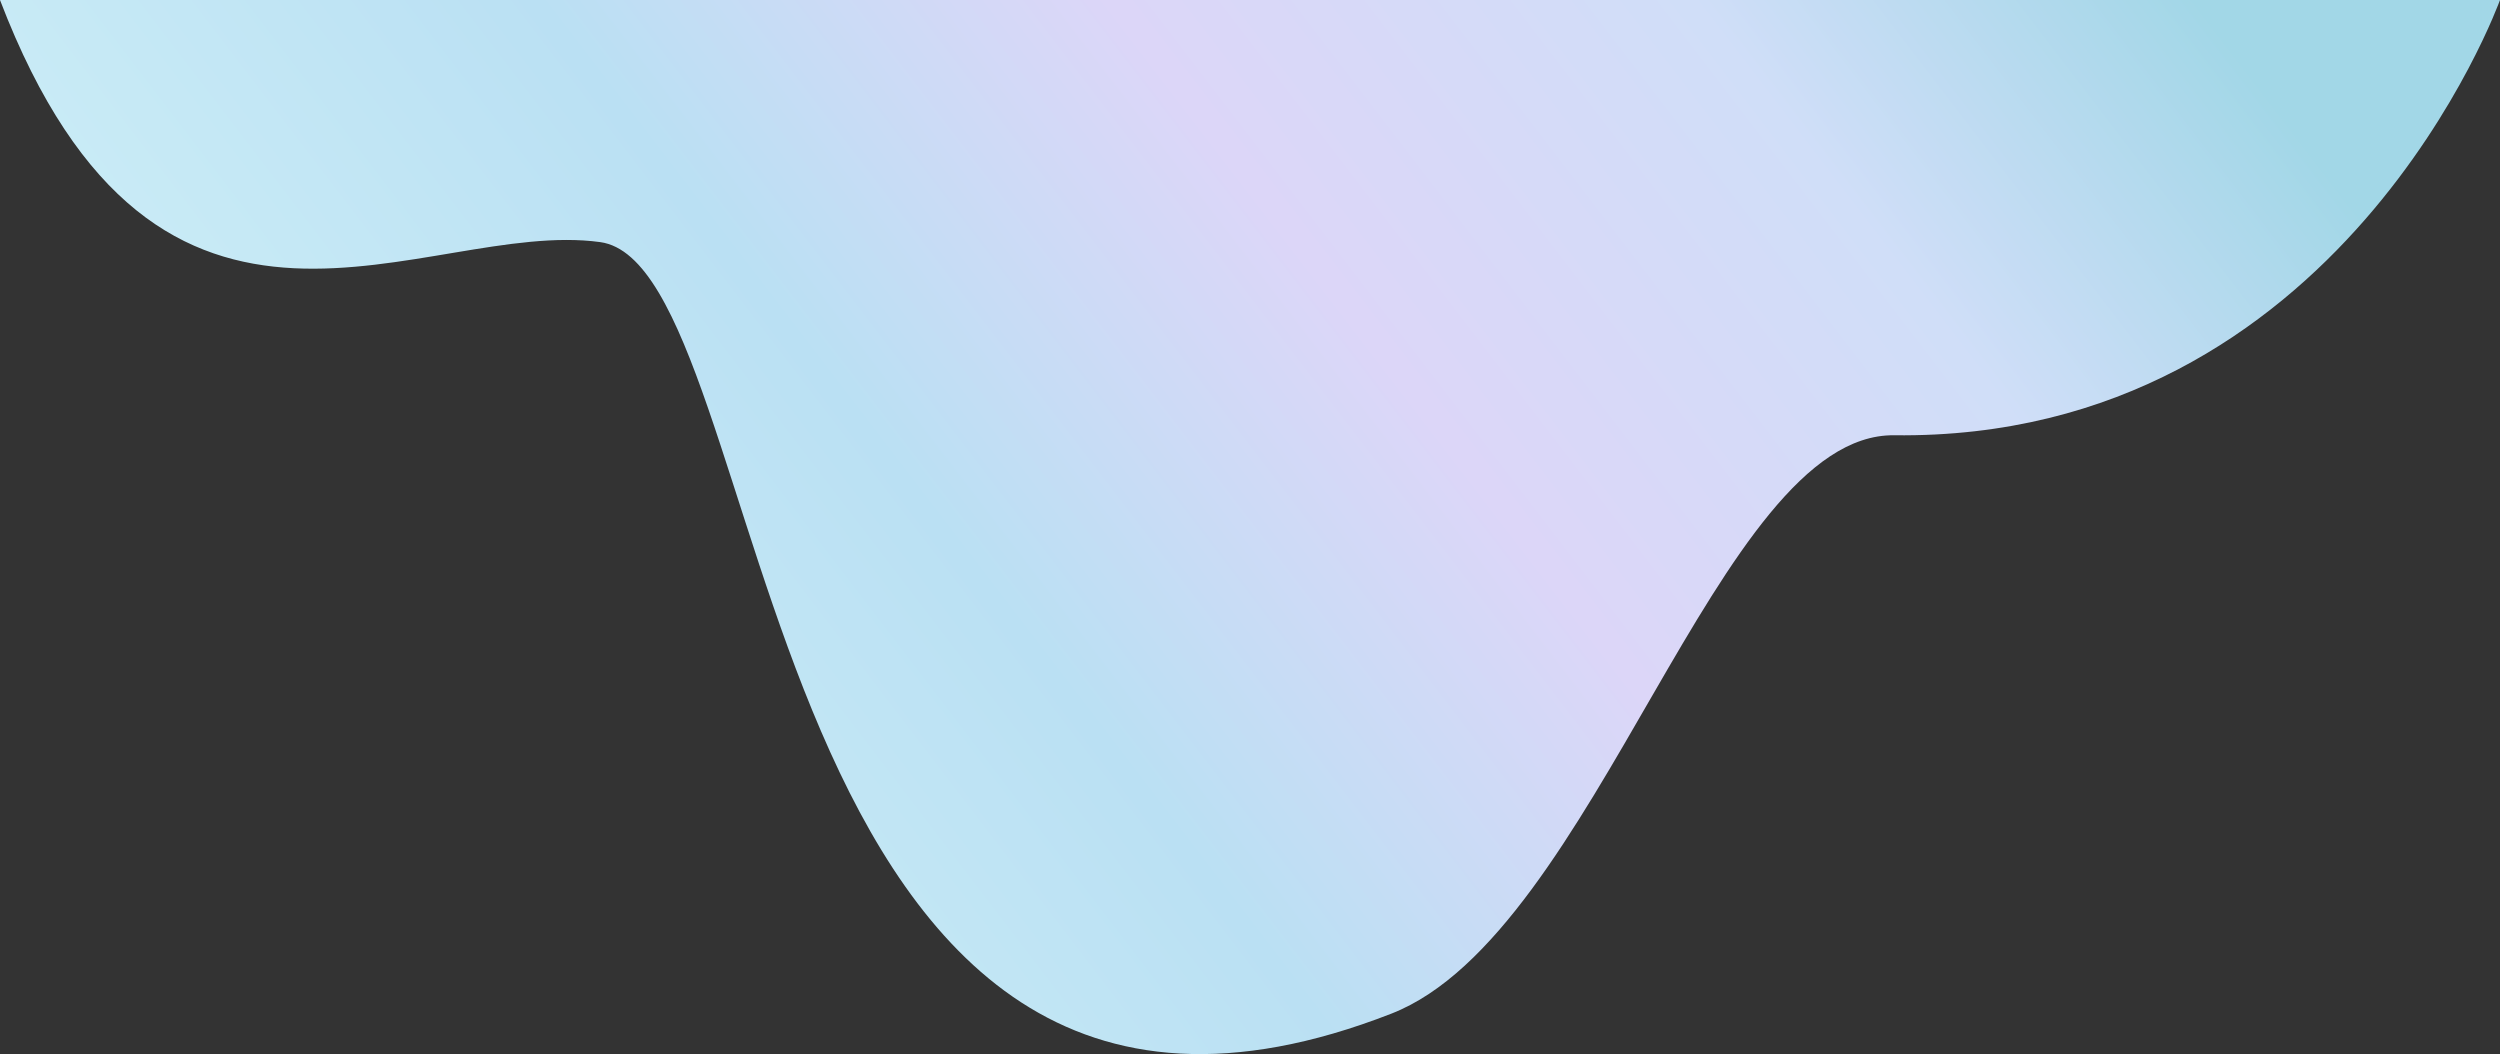 <svg xmlns="http://www.w3.org/2000/svg" xmlns:xlink="http://www.w3.org/1999/xlink" width="1136.518" height="479.204" viewBox="0 0 1136.518 479.204">
  <rect x="0" y="0" width="1136.518" height="479.204" fill="#333333" stroke="none"/>
  <defs>
    <linearGradient id="linear-gradient" x1="1" y1="0.457" x2="0.055" y2="0.819" gradientUnits="objectBoundingBox">
      <stop offset="0" stop-color="#ddf4fc"/>
      <stop offset="0.159" stop-color="#caecf6"/>
      <stop offset="0.393" stop-color="#bae0f3"/>
      <stop offset="0.602" stop-color="#dcd6f8"/>
      <stop offset="0.816" stop-color="#d0def8"/>
      <stop offset="1" stop-color="#a2d7e7"/>
    </linearGradient>
  </defs>
  <path id="Path_534" data-name="Path 534" d="M118.849,680.706S190.74,480.382,394.272,482.831c80.412.969,135.175-226.473,228.536-262.922C915.249,105.74,902.005,559.551,982.5,570.639c80.188,11.048,200.344-79.4,272.872,110.066Z" transform="translate(1255.367 680.706) rotate(180)" fill="url(#linear-gradient)"/>
</svg>
